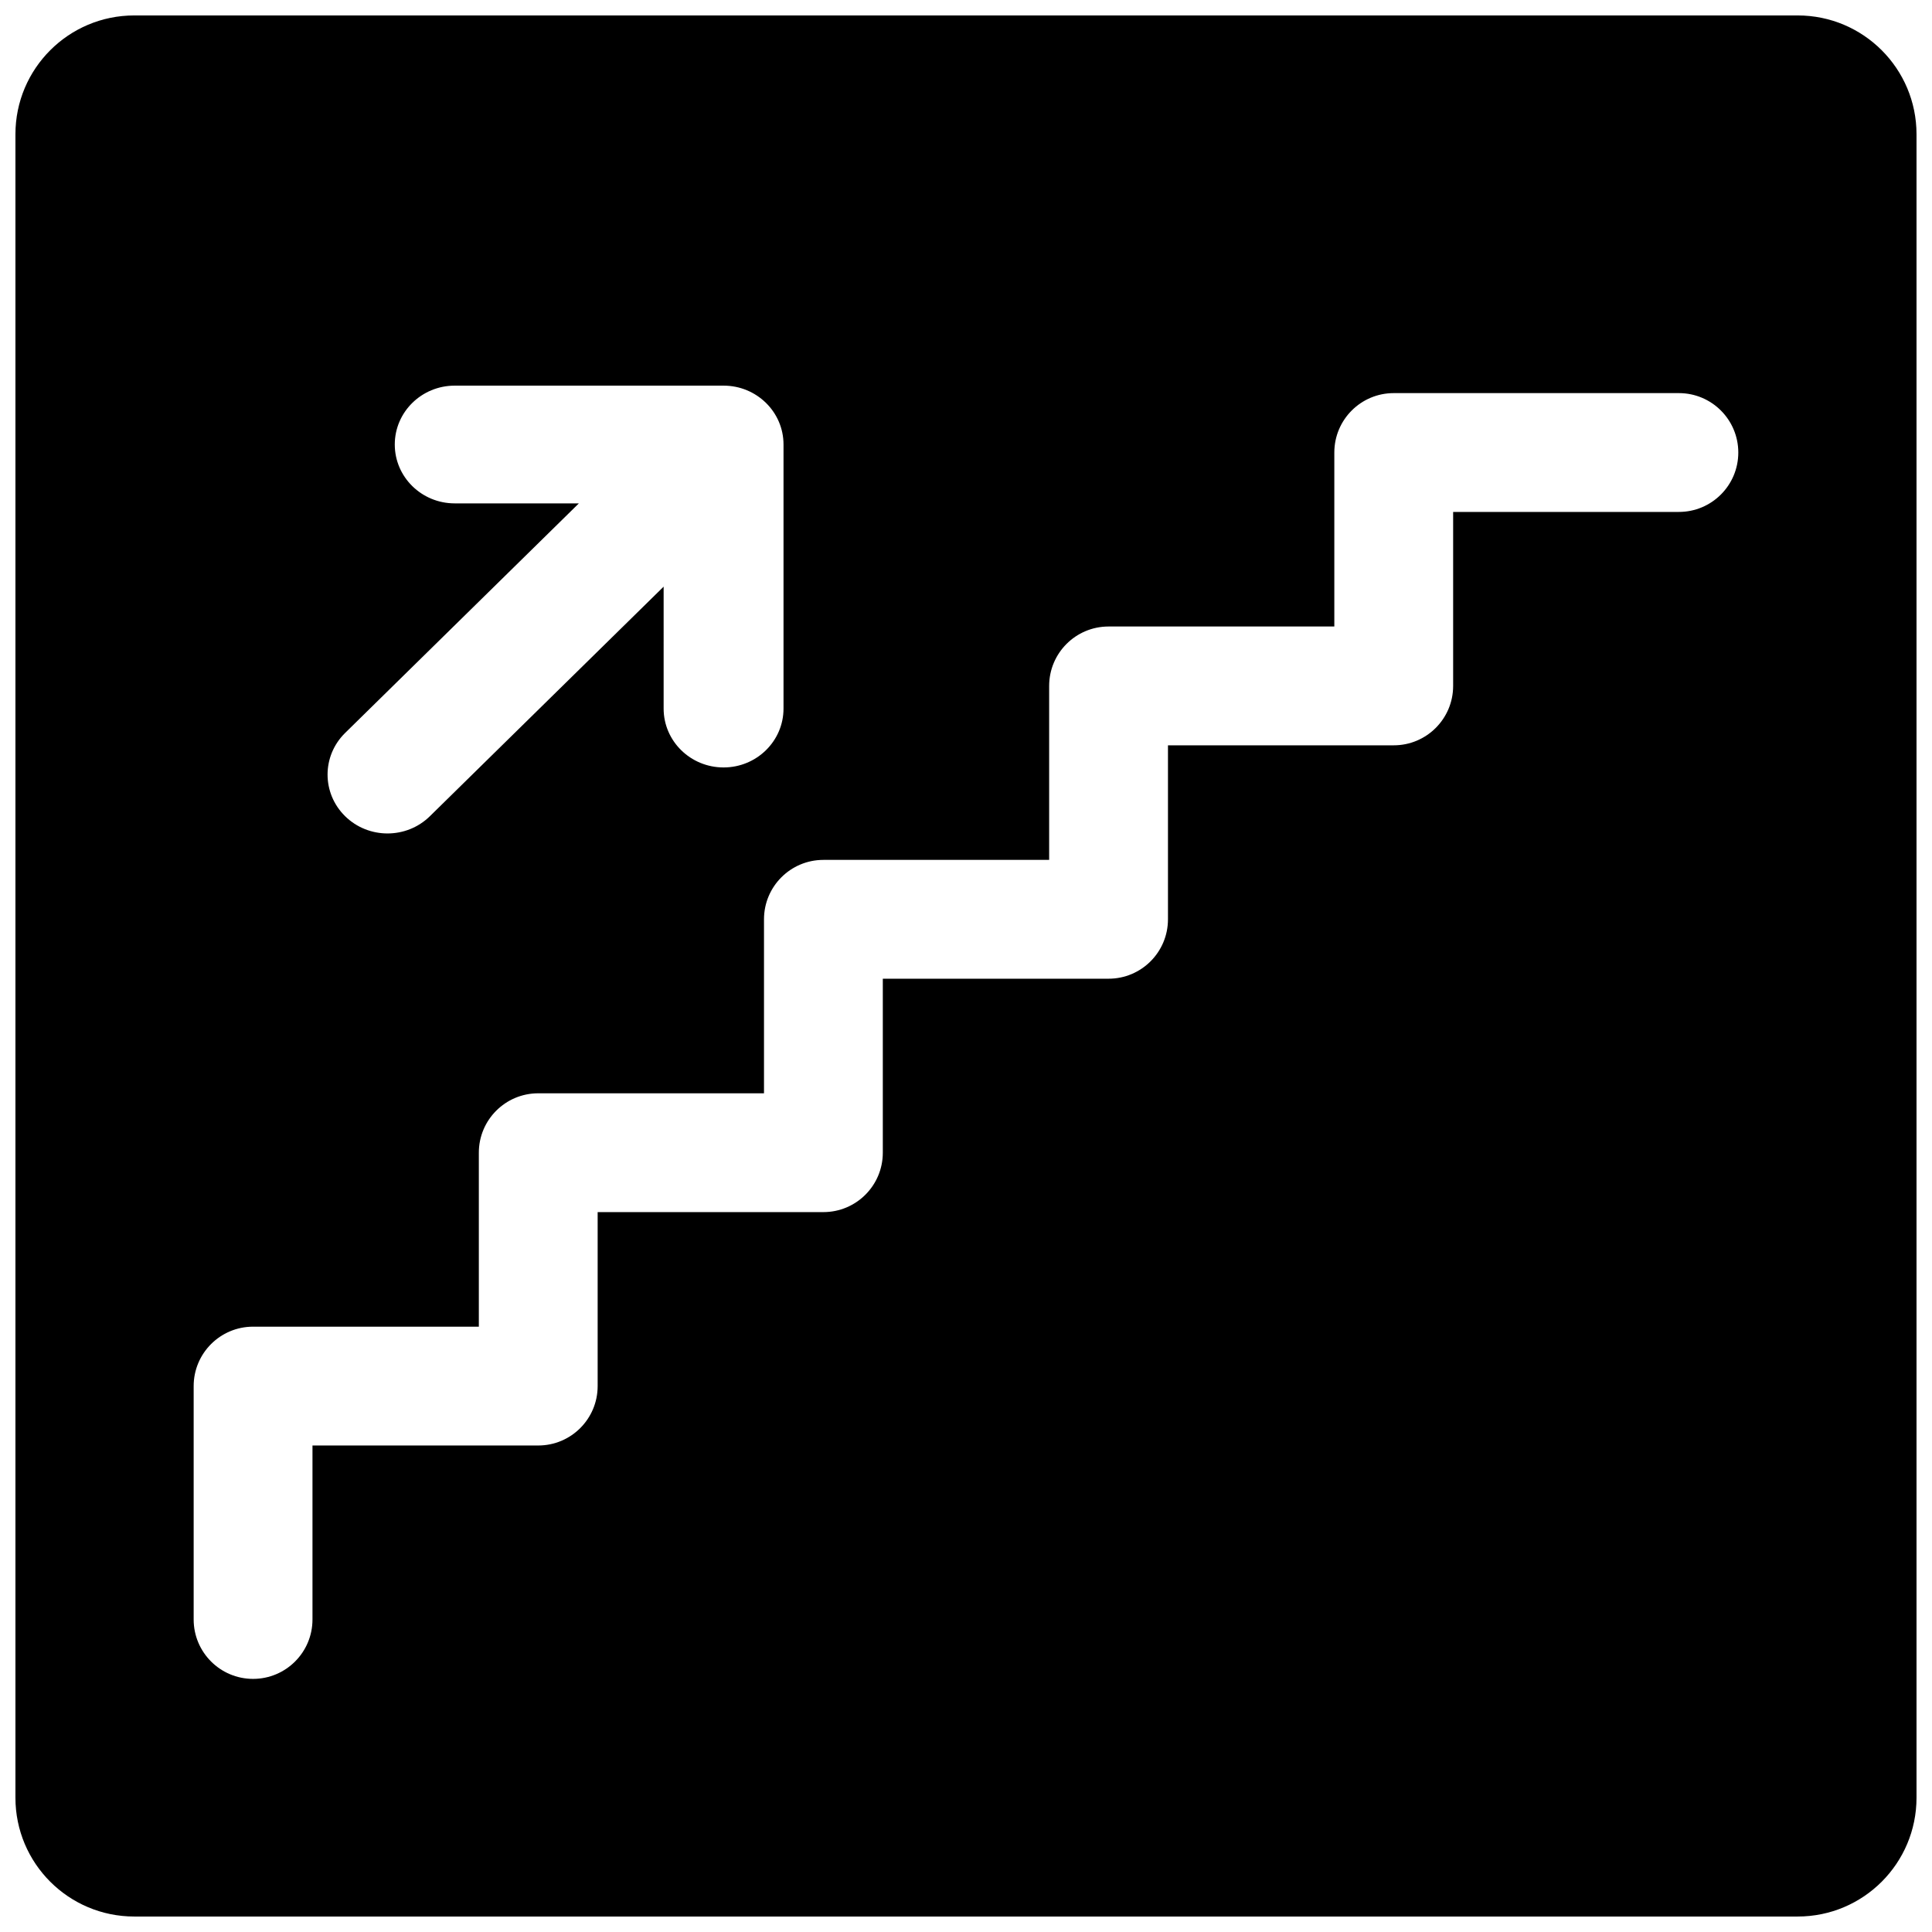 <?xml version="1.0" encoding="UTF-8"?>
<!-- Uploaded to: SVG Repo, www.svgrepo.com, Generator: SVG Repo Mixer Tools -->
<svg width="800px" height="800px" version="1.1" viewBox="144 144 512 512" xmlns="http://www.w3.org/2000/svg">
 <defs>
  <clipPath id="a">
   <path d="m148.09 148.09h503.81v503.81h-503.81z"/>
  </clipPath>
 </defs>
 <g clip-path="url(#a)">
  <path d="m148.09 179.58c0-17.391 14.098-31.488 31.488-31.488h440.83c17.391 0 31.488 14.098 31.488 31.488v440.83c0 17.391-14.098 31.488-31.488 31.488h-440.83c-17.391 0-31.488-14.098-31.488-31.488zm349.52 84.344c0-8.695 7.047-15.746 15.742-15.746h75.57c8.695 0 15.746 7.051 15.746 15.746 0 8.695-7.051 15.742-15.746 15.742h-59.824v46.109c0 8.695-7.051 15.742-15.746 15.742h-59.828v46.109c0 8.695-7.047 15.742-15.742 15.742h-59.828v46.109c0 8.695-7.047 15.742-15.746 15.742h-59.824v46.109c0 8.695-7.051 15.742-15.746 15.742h-59.828v46.109c0 8.695-7.047 15.742-15.742 15.742-8.695 0-15.746-7.047-15.746-15.742v-61.852c0-8.695 7.051-15.746 15.746-15.746h59.828v-46.105c0-8.695 7.047-15.742 15.742-15.742h59.828v-46.109c0-8.695 7.047-15.746 15.742-15.746h59.828v-46.105c0-8.695 7.051-15.746 15.746-15.746h59.828zm-177.74 67.855c0 8.613 7.113 15.602 15.887 15.602 8.77 0 15.883-6.988 15.883-15.602v-69.98c0-8.613-7.113-15.602-15.883-15.602h-71.25c-8.773 0-15.887 6.988-15.887 15.602 0 8.617 7.113 15.602 15.887 15.602h32.898l-61.945 60.84c-6.203 6.094-6.203 15.973 0 22.062 6.203 6.094 16.262 6.094 22.465 0l61.945-60.836z" fill-rule="evenodd"/>
 </g>
</svg>
